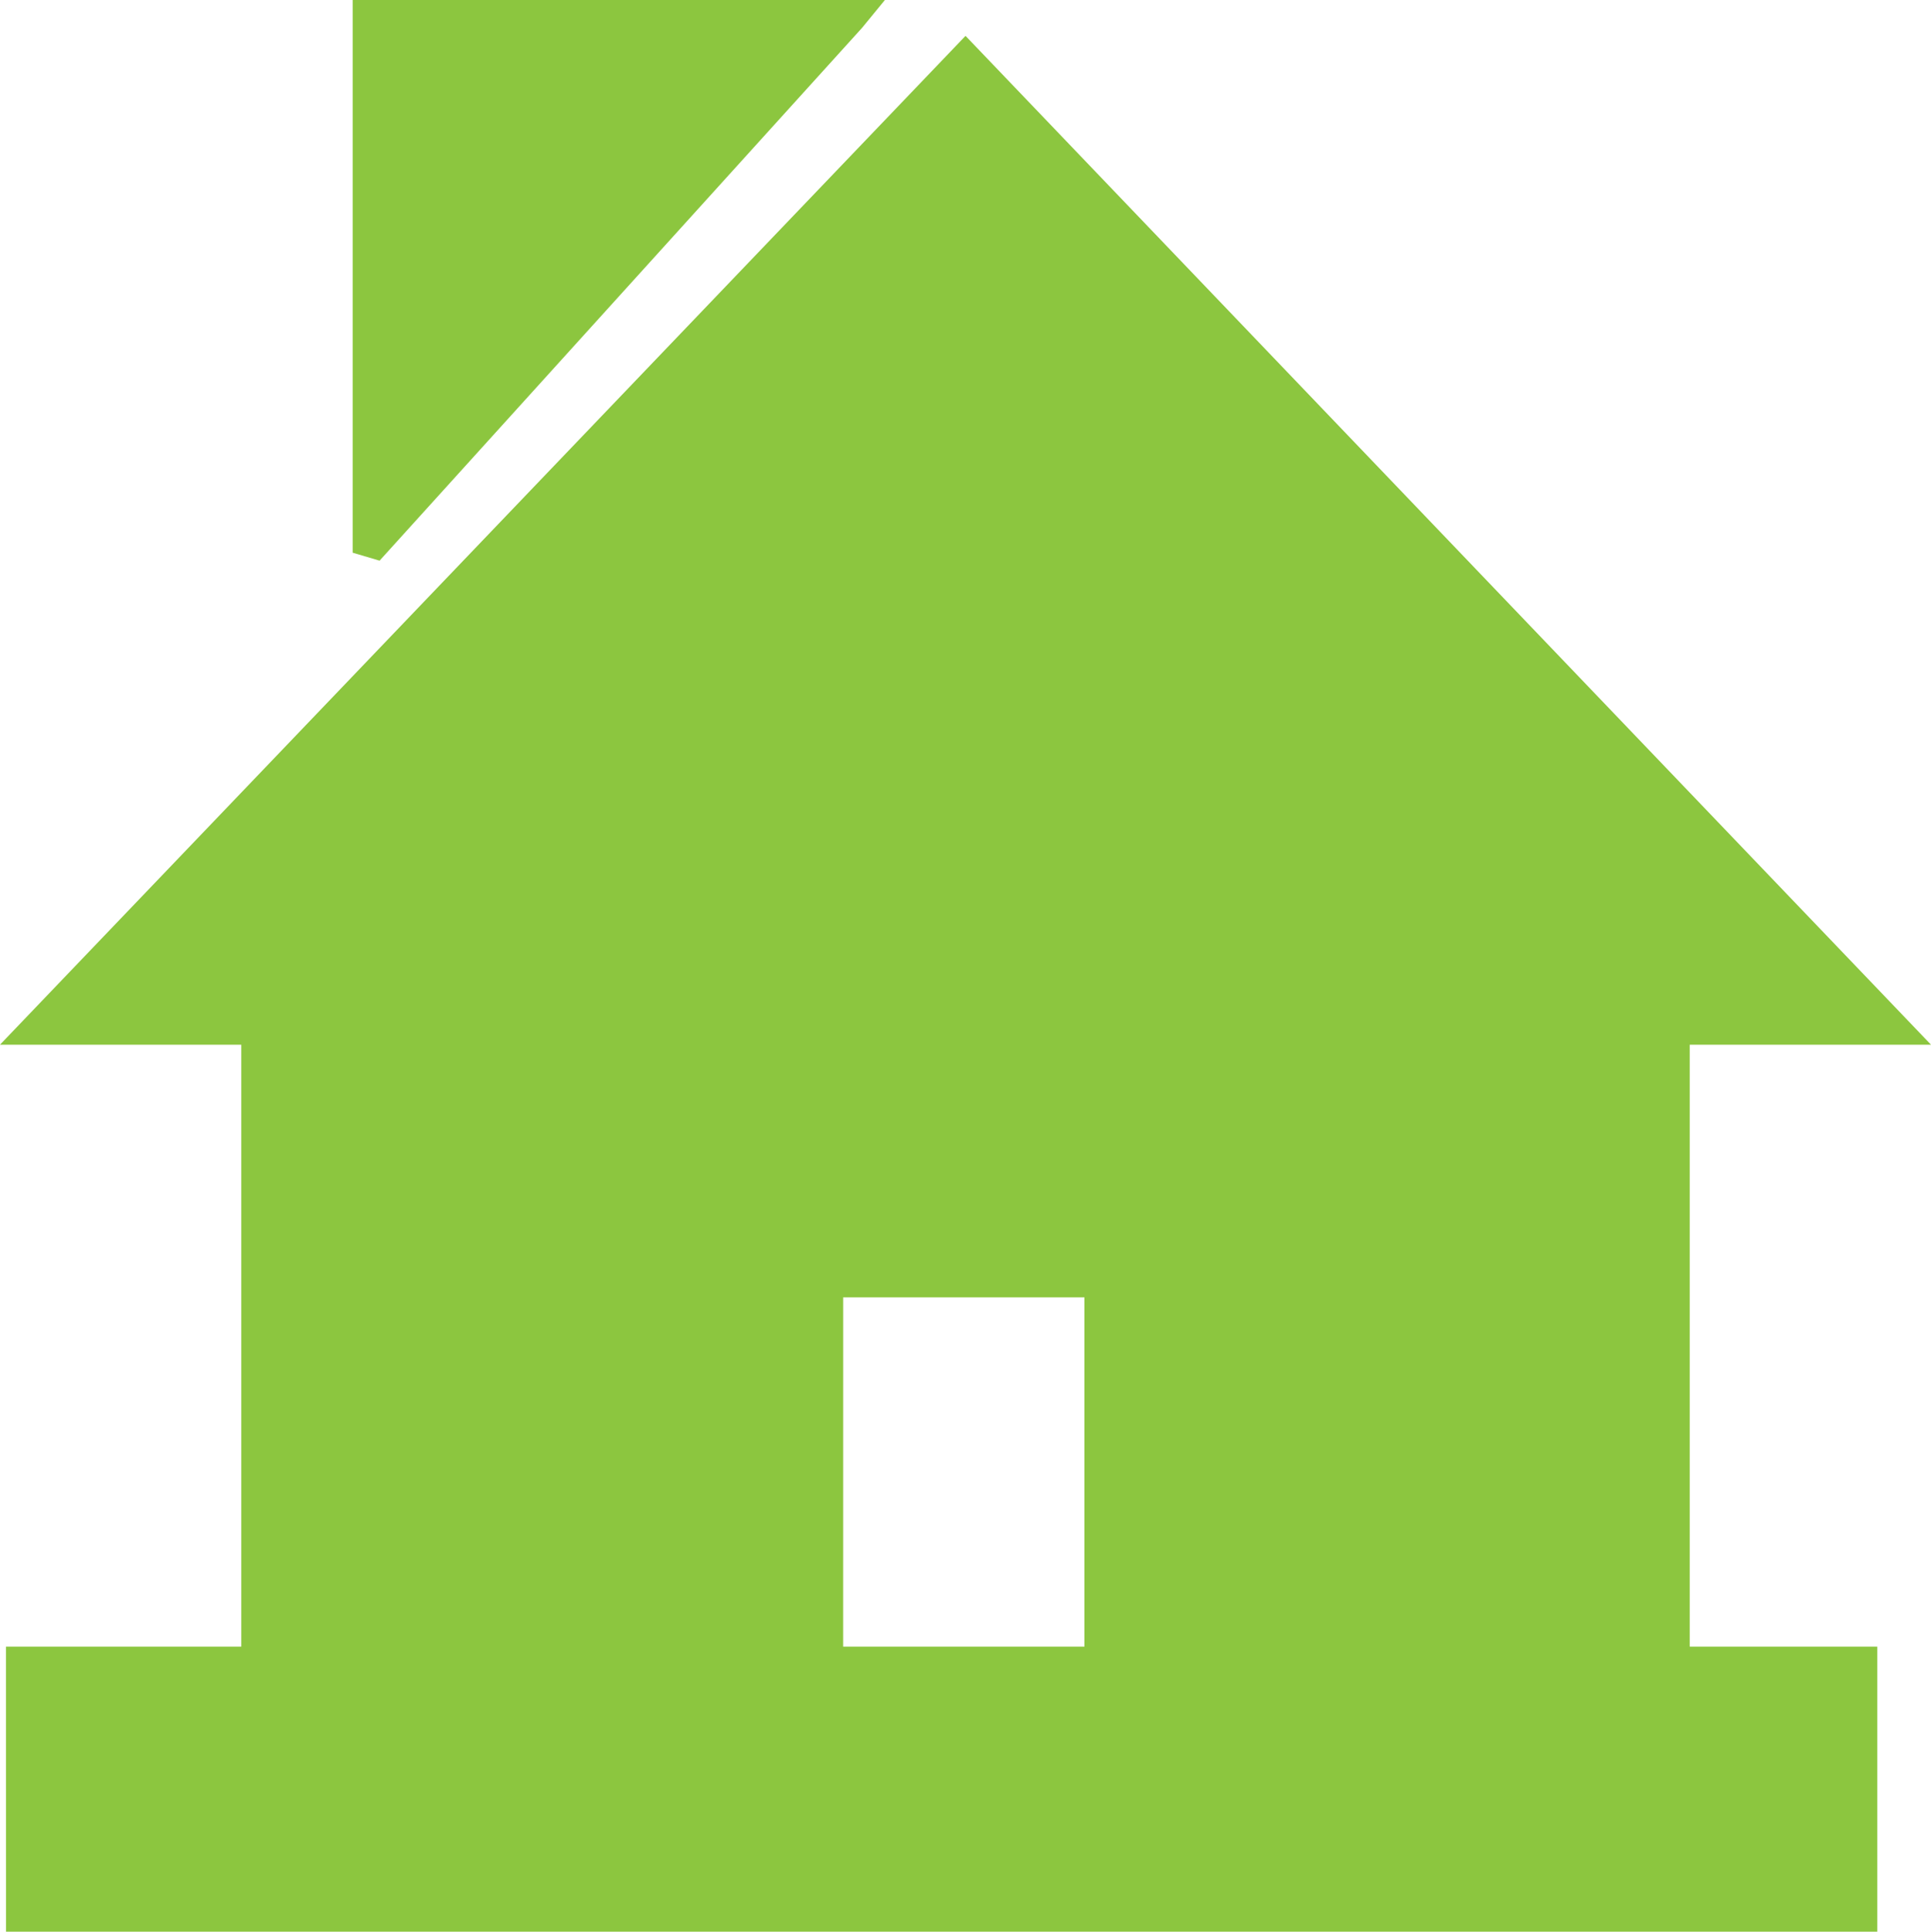 <svg xmlns="http://www.w3.org/2000/svg" width="95.142" height="95.166" viewBox="0 0 95.142 95.166"><defs><style>.a{fill:#8cc63f;fill-rule:evenodd;}</style></defs><path class="a" d="M473.294,656.21h25.462l-1.125,1.372-23.773,26.249-1.326-.392V656.21Zm-17.844,81.122h11.593V707.677H455.156l47.572-49.7,47.57,49.7H538.411v29.656h9.241v14.043h-92.2Zm41.249,0h11.888V720.126H496.7Z" transform="translate(-455.156 -656.21)"/></svg>
